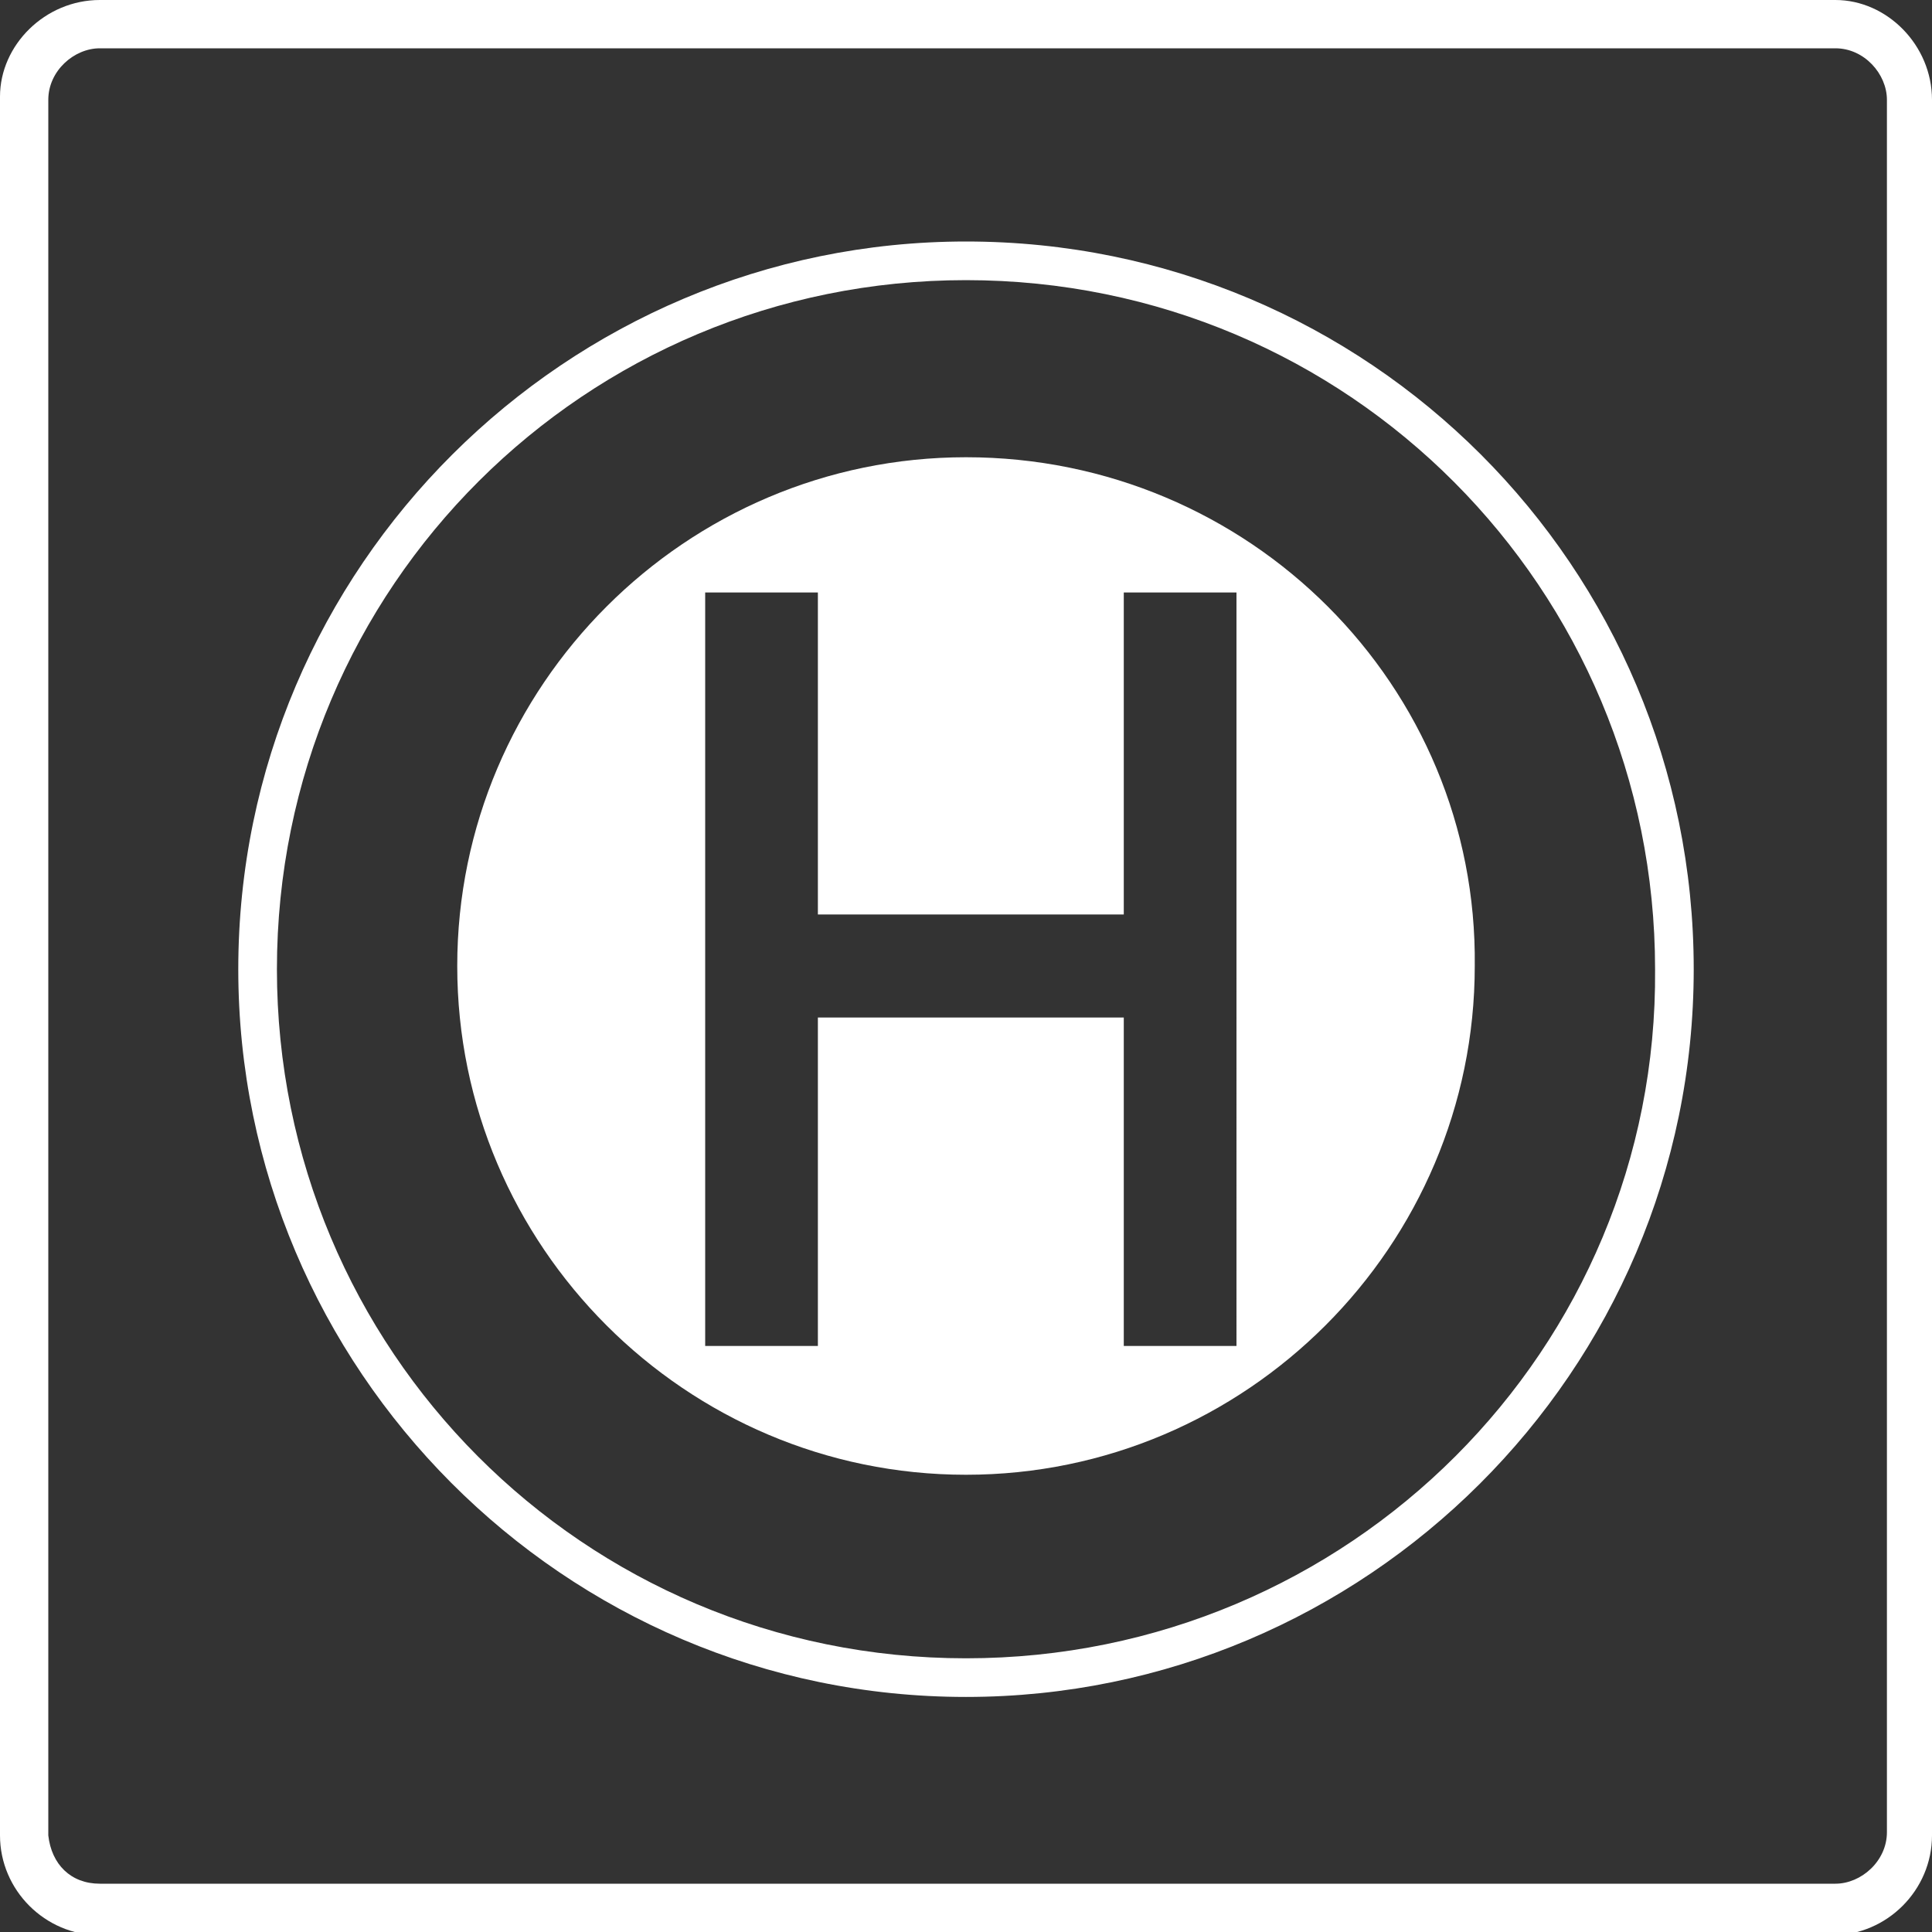 <?xml version="1.0" encoding="utf-8"?>
<!-- Generator: Adobe Illustrator 22.1.0, SVG Export Plug-In . SVG Version: 6.00 Build 0)  -->
<svg version="1.1" id="Ebene_1" xmlns="http://www.w3.org/2000/svg" xmlns:xlink="http://www.w3.org/1999/xlink" x="0px" y="0px"
	 viewBox="0 0 60 60" style="enable-background:new 0 0 60 60;" xml:space="preserve">
<rect x="0" y="0" width="60" height="60" fill="#333333" stroke="none"/>
<style type="text/css">
	.st0{fill:#FFFFFF;}
</style>
<g id="Ebene_2_1_">
	<path id="path6197" class="st0" d="M3.1,58.5H57c0.8,0,1.6-0.7,1.6-1.6V3.1c0-0.8-0.7-1.6-1.6-1.6H3.1c-0.8,0-1.6,0.7-1.6,1.6V57
		C1.6,57.9,2.2,58.5,3.1,58.5z M3.1,60.1C1.4,60.1,0,58.7,0,57V3c0-1.6,1.4-3,3.1-3H57c1.6,0,3,1.4,3,3.1V57c0,1.7-1.4,3.1-3.1,3.1
		H3.1L3.1,60.1z"/>
</g>
<g id="Ebene_3">
	<g>
		<path class="st0" d="M30,14.2c-8.7,0-15.8,7.1-15.8,15.8S21.3,45.8,30,45.8S45.8,38.7,45.8,30C45.9,21.3,38.8,14.2,30,14.2z
			 M38.4,41.8h-3.5V31.6h-9.5v10.2h-3.5V18.4h3.5v10h9.5v-10h3.5V41.8z"/>
		<path class="st0" d="M30,7.5C17.6,7.5,7.4,17.6,7.4,30.1c0,12.4,10.1,22.6,22.6,22.6c12.4,0,22.6-10.1,22.6-22.6S42.5,7.5,30,7.5z
			 M30,51.5c-11.9,0-21.4-9.6-21.4-21.4C8.6,18.2,18.2,8.7,30,8.7c11.9,0,21.4,9.6,21.4,21.4C51.5,41.9,41.9,51.5,30,51.5z"/>
	</g>
</g>
</svg>
